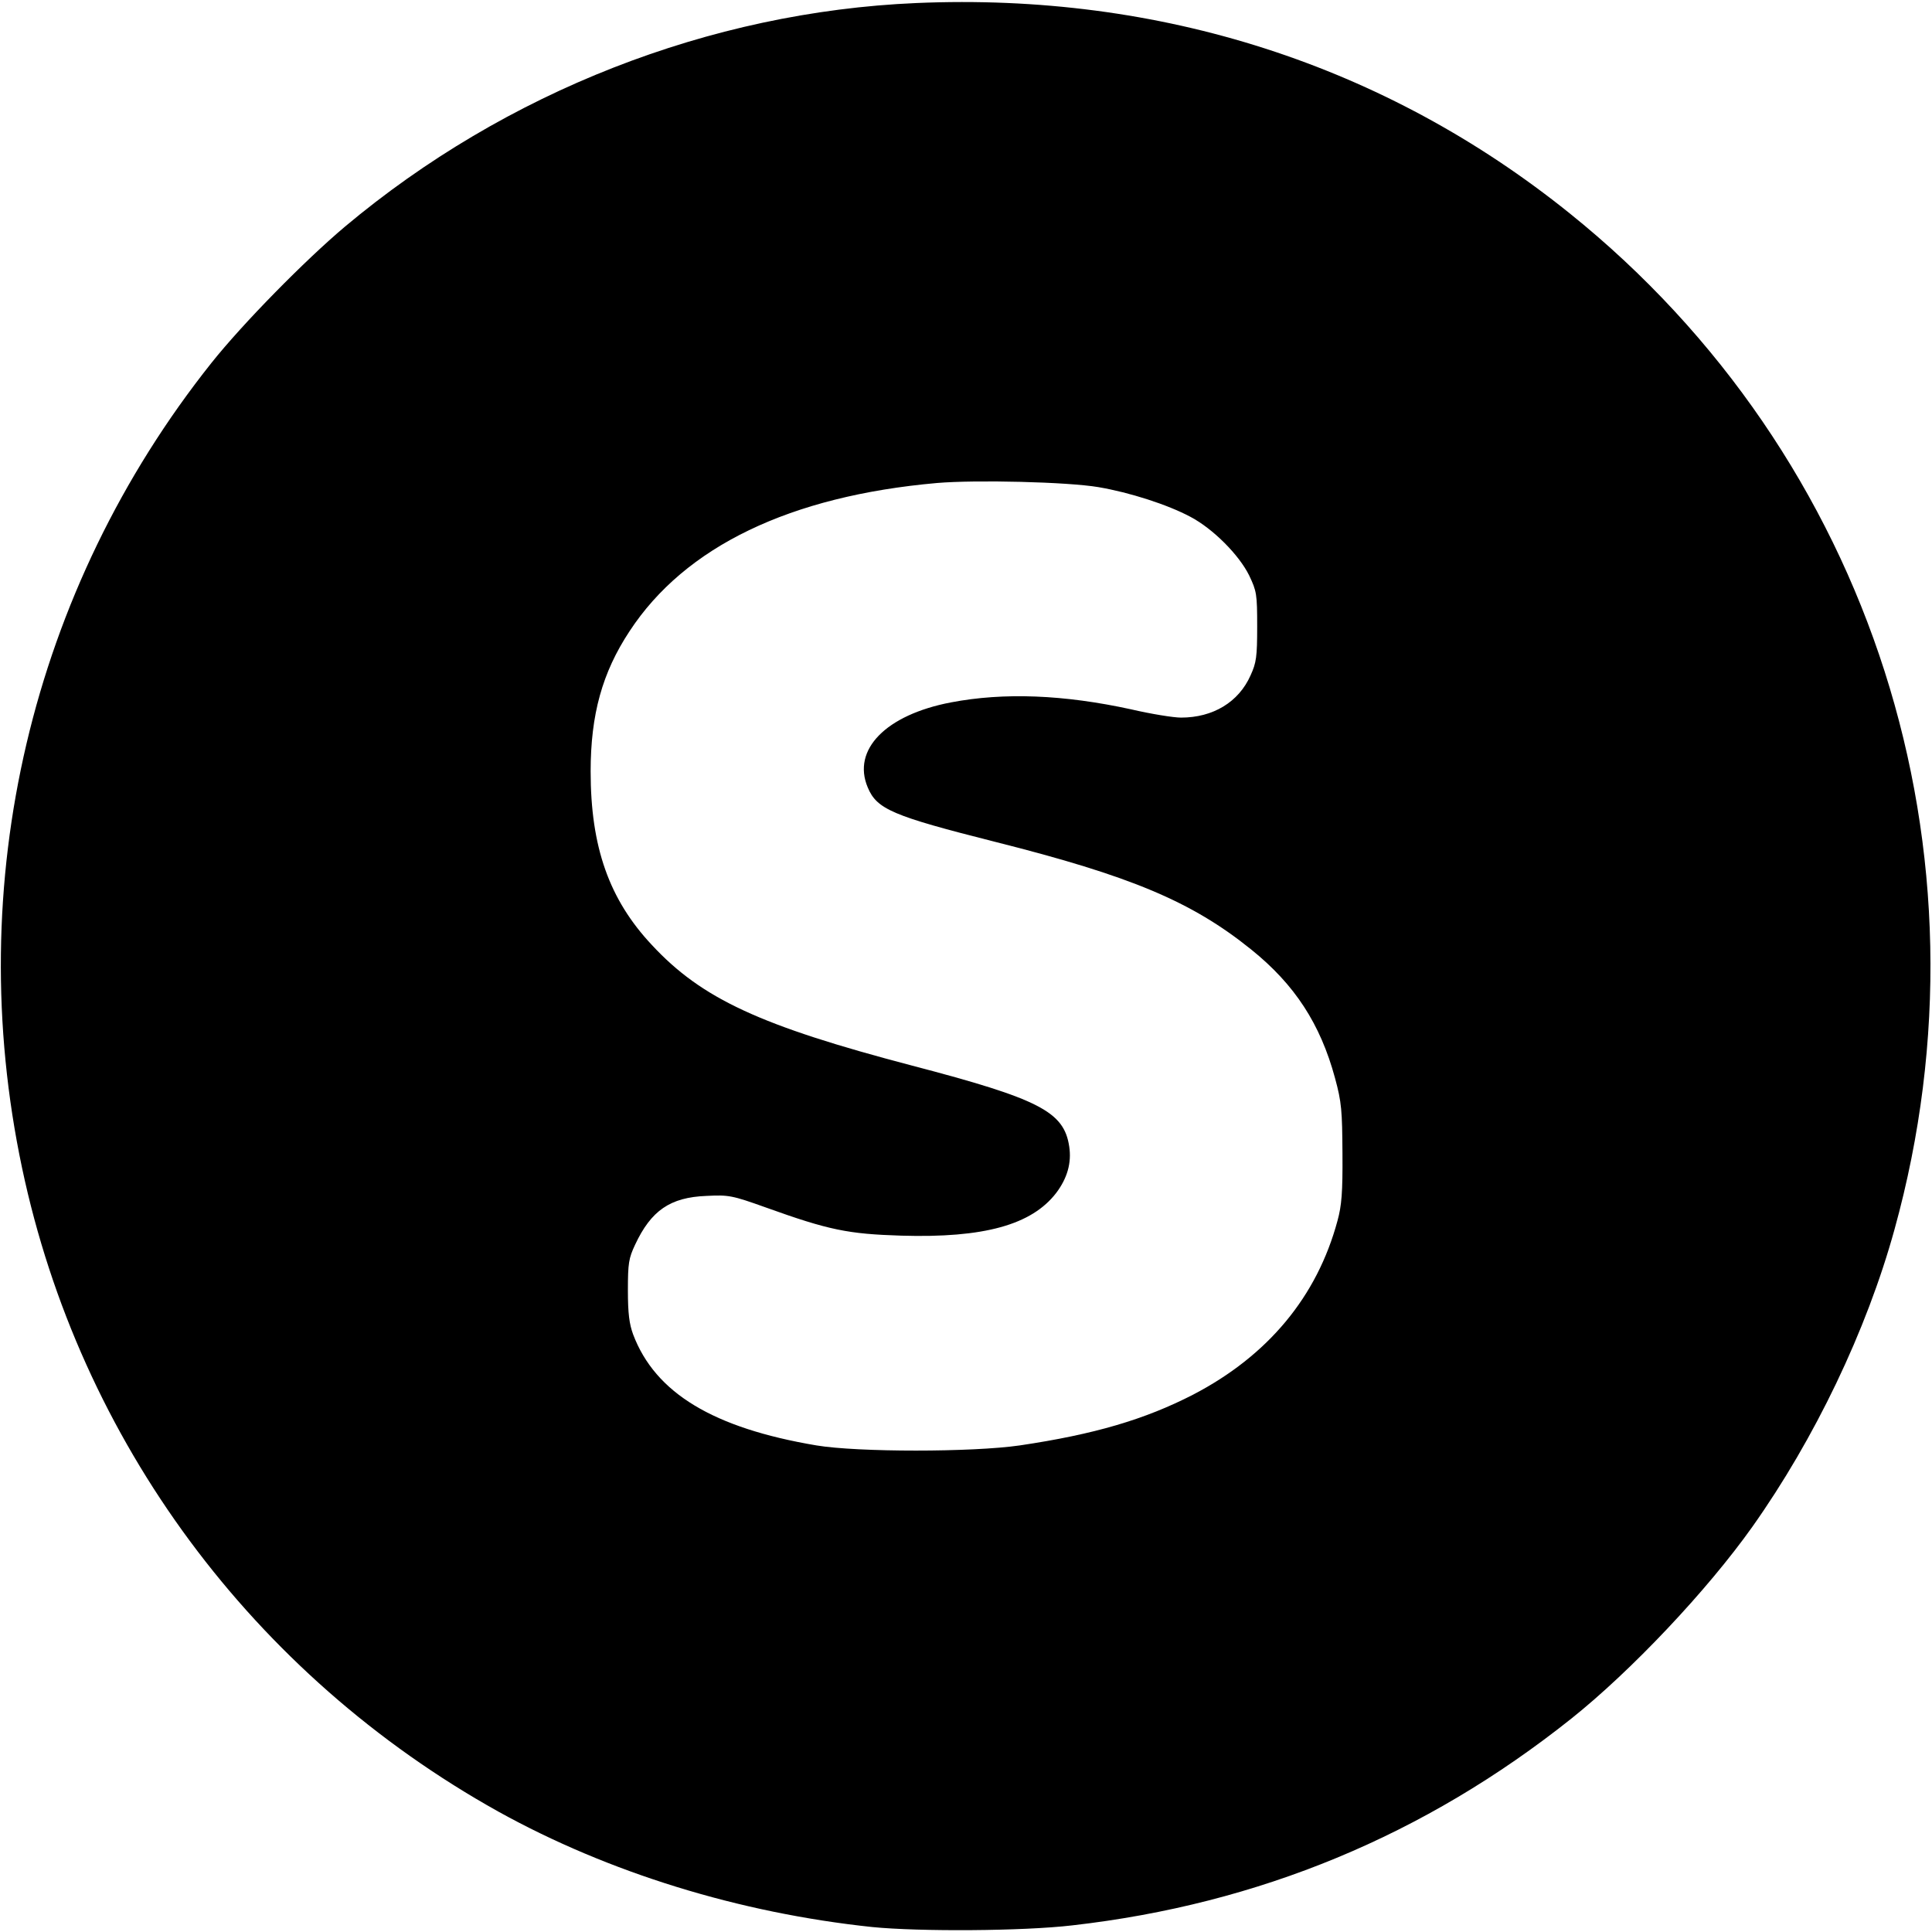 <?xml version="1.0" standalone="no"?>
<!DOCTYPE svg PUBLIC "-//W3C//DTD SVG 20010904//EN"
 "http://www.w3.org/TR/2001/REC-SVG-20010904/DTD/svg10.dtd">
<svg version="1.0" xmlns="http://www.w3.org/2000/svg"
 width="700pt" height="700pt" viewBox="0 0 700 700"
 preserveAspectRatio="xMidYMid meet">
<g transform="translate(0,700) scale(0.1,-0.1)"
fill="#000000" stroke="none">
<path d="M3320 6989 c-748 -32 -1488 -322 -2070 -810 -146 -123 -371 -352
-484 -494 -654 -822 -904 -1885 -686 -2917 209 -989 836 -1836 1726 -2332 399
-221 872 -367 1354 -418 171 -17 546 -15 725 6 676 77 1277 326 1808 749 217
173 492 464 656 695 226 319 414 711 515 1077 378 1365 -81 2802 -1178 3683
-668 537 -1482 799 -2366 761z m660 -1754 c112 -19 250 -63 334 -108 81 -43
175 -137 212 -212 27 -57 29 -67 29 -185 0 -110 -3 -131 -24 -177 -43 -97
-136 -153 -252 -153 -27 0 -108 13 -181 30 -243 53 -460 62 -653 25 -235 -45
-359 -171 -301 -308 33 -79 89 -103 461 -197 492 -124 712 -216 928 -390 158
-127 251 -270 304 -466 24 -88 26 -118 27 -274 1 -141 -3 -188 -18 -243 -74
-275 -252 -489 -523 -630 -175 -90 -358 -144 -628 -184 -172 -25 -587 -25
-737 0 -374 63 -584 190 -664 402 -14 38 -19 76 -19 160 0 98 3 116 26 165 58
124 127 172 259 177 80 4 92 2 215 -42 228 -82 298 -96 490 -102 300 -9 473
39 562 155 40 53 56 109 47 168 -19 126 -107 172 -569 293 -549 144 -762 242
-943 437 -155 165 -222 355 -222 629 0 206 42 358 141 508 201 307 582 490
1114 537 142 12 472 4 585 -15z"/>
</g>
</svg>
